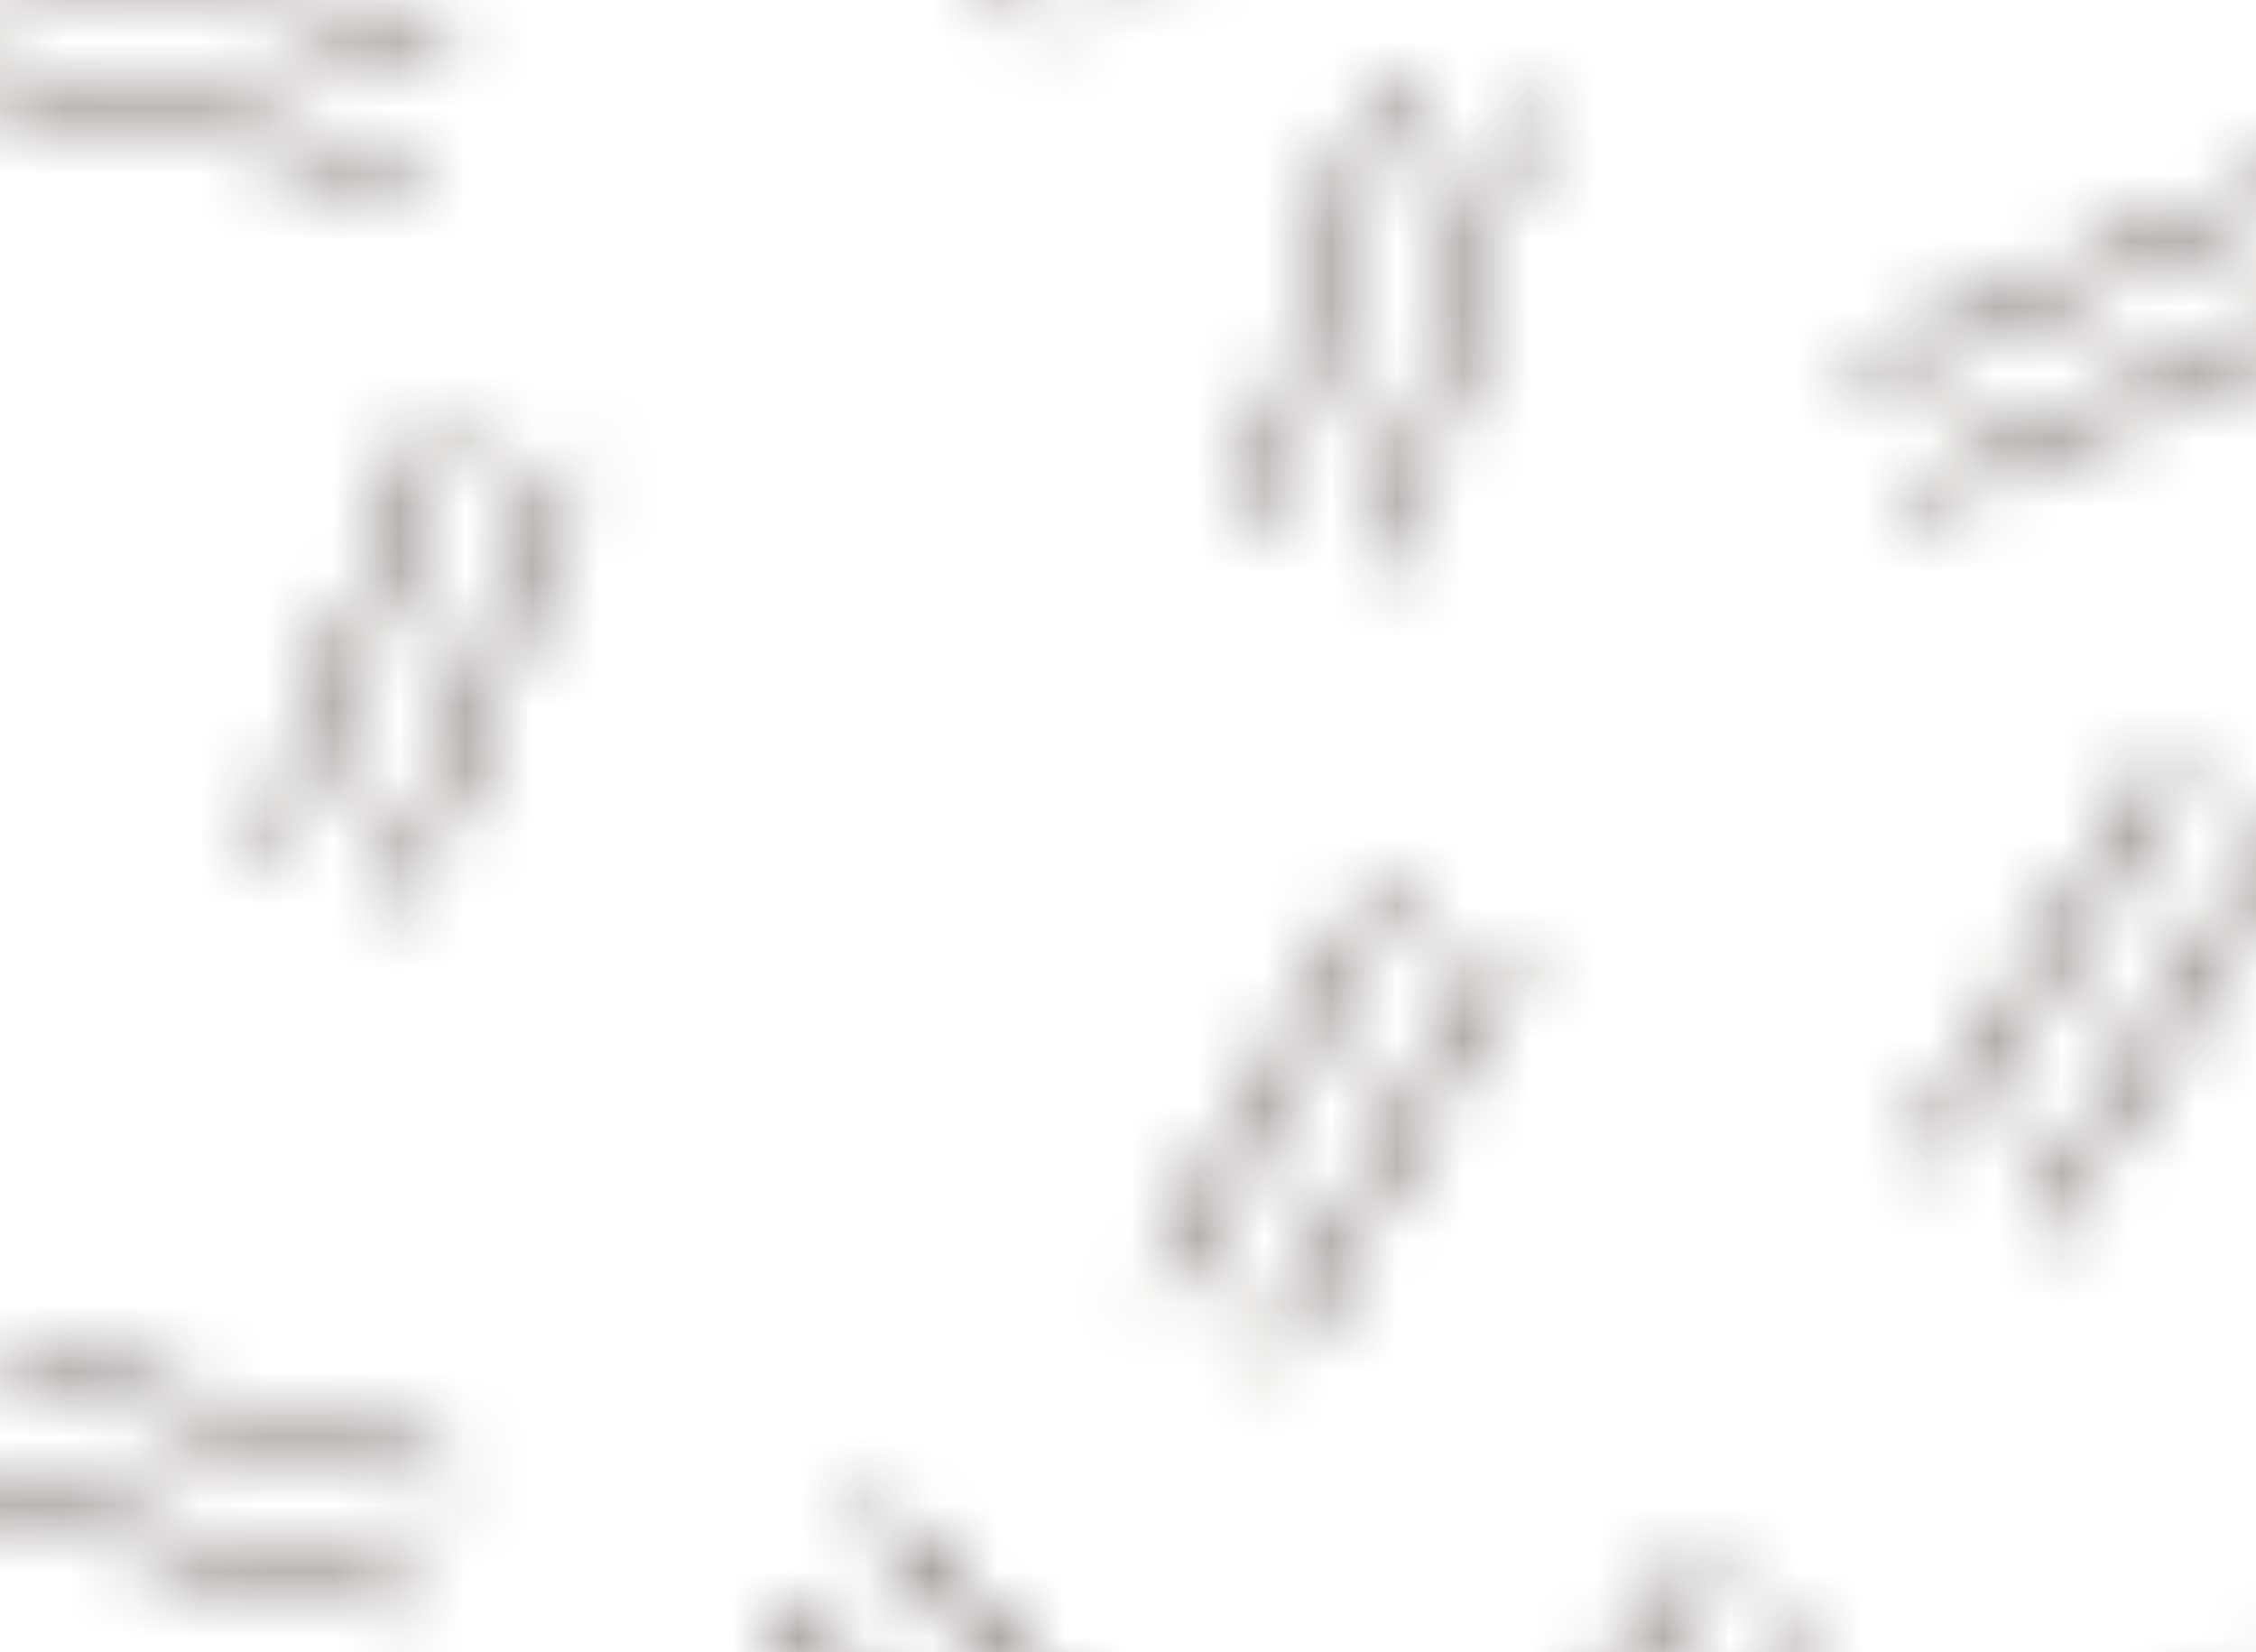 <svg xmlns="http://www.w3.org/2000/svg" viewBox="0 0 150.3 110.1" xmlns:v="https://vecta.io/nano"><defs><pattern id="A" width="72" height="72" patternTransform="matrix(4.43 0 0 4.43 -626.83 -469.03)" patternUnits="userSpaceOnUse"><g fill="none"><path d="M0 0H72V72H0z"/><path d="M63.7 76.7l3.48-6.08m-1.74-.99l-3.48 6.07M49 77.5l-2.38-6.58m-1.88.68l2.38 6.58m-10.69-2.34l1.72-6.79m-1.94-.49l-1.72 6.79m-19.62-.04l1.91-6.73m-1.93-.55l-1.9 6.74m-4.16.16l-2.02-6.71m-1.92.58l2.02 6.7m44.15-6.21l4.43 5.42M57 73.44l-4.43-5.41M71.73 26.3l6.52-2.55M-.27 26.3l6.52-2.55m-2.06 16.4l-2.56 6.51m1.86.73l2.56-6.51M69.21 5.66l6.17 3.32m.94-1.76L70.16 3.9m-.9 16.19l5.3-4.57M73.25 14l-5.3 4.58m3.78 7.72l6.52-2.55m-.73-1.86L71 24.44m-2.07 10.47l6.82 1.54m.45-1.95l-6.83-1.54m-.41 23.32L75.75 58m.49-1.94l-6.78-1.72M70 66.25l6.65-2.19m-.63-1.9l-6.65 2.19M63.7 4.7l3.48-6.08m-1.74-.99L61.96 3.7M49 5.5l-2.38-6.58m-1.88.68l2.38 6.58M36.43 3.84l1.72-6.79m-1.94-.49l-1.72 6.79m-3.7.33L24.34.95m-.78 1.84L30 5.53M14.87 3.31l1.91-6.73m-1.93-.55l-1.9 6.74m-4.16.16L6.77-3.78m-1.92.58l2.02 6.7m58.57 66.13l-3.48 6.07m1.74 1l3.48-6.08m-16.16-1.33l4.43 5.42M57 73.44l-4.43-5.41m-7.83 3.57l2.38 6.58M49 77.5l-2.38-6.58m-10.41-2.36l-1.72 6.79m1.94.49l1.72-6.79m-23.3-1.02l-1.9 6.74m1.92.54l1.91-6.73m-11.93.22l2.02 6.7m1.92-.57l-2.02-6.71m11.67-21.09l-3.48 6.07m1.74 1l3.48-6.08M48.5 14.94l-4.43-5.41m-1.55 1.26l4.43 5.42M36.24 13.1l2.38 6.58M40.5 19l-2.38-6.58m24.67 48.76l-6.45-2.73m-.78 1.84L62 63.03m.98-19.81l-1.9 6.74m1.92.54l1.9-6.73m-12.33-5.9l2.01 6.71M56.5 44l-2.02-6.7m-21.46-4.72l3.48-6.08m-1.74-.99l-3.47 6.07m-12.77-5.79l4.43 5.42m1.55-1.27l-4.43-5.41m-9.33 3.07l2.38 6.58M15 33.5l-2.38-6.58m50.09-1.36l-1.72 6.79m1.94.49l1.72-6.79m-17.76 3.14l6.45 2.74m.78-1.85l-6.45-2.73m-17.6 32.02l2.01 6.71M34 65.5l-2.02-6.7m16.99 1.65l-6.93.97m.28 1.98l6.93-.97m-.14-14.2l-1.56 6.82m1.95.45l1.56-6.82M30.22 45.3l-3.74 5.92m1.69 1.07l3.74-5.92m-.02-9.67l-6.42 2.8m.81 1.84l6.41-2.8m-14.32 3.77l1.91-6.73m-1.93-.55l-1.9 6.74m27.47-2.85l-2.02-6.7m-1.92.58L42 39.5M30.2 15.76l-5.59 4.21m1.21 1.6l5.59-4.21m-10.47-1.42l-1.95-6.72m-1.92.55l1.95 6.73M10.4 9.42l-.41 6.99m2 .12l.4-6.99m10.86 47.74L19 62.84m1.58 1.21l4.26-5.56m-9.38 3.2l-4.85-5.05m-1.44 1.39l4.84 5.05M55.5 24.5l4.4-5.44m-1.55-1.26l-4.4 5.44m4.58-8.91l.78-6.95m-1.98-.23l-.79 6.96M35.56 49.29L42 52.03m.79-1.85l-6.45-2.73M51.02-2.71l4.43 5.42M57 1.44l-4.43-5.41M-2.79 5.66l6.17 3.32m.94-1.76L-1.84 3.9m-.9 16.19l5.3-4.57M1.25 14l-5.3 4.58m3.78 7.72l6.52-2.55m-.73-1.86L-1 24.44m-2.07 10.47l6.82 1.54m.45-1.95l-6.83-1.54m-.41 23.32L3.75 58m.49-1.94l-6.78-1.72M-2 66.25l6.65-2.19m-.63-1.9l-6.65 2.19M65.44-2.37L61.96 3.7m1.74 1l3.48-6.08M51.02-2.71l4.43 5.42M57 1.44l-4.43-5.41M44.74-.4l2.38 6.58M49 5.5l-2.38-6.58M36.21-3.44l-1.72 6.79m1.94.49l1.72-6.79m-23.3-1.02l-1.9 6.74m1.92.54l1.91-6.73M4.85-3.2l2.02 6.7m1.92-.57L6.77-3.78" stroke="#231815" stroke-width=".3"/></g></pattern></defs><path d="M-118.5-11.99h387.3v292.7h-387.3z" fill="url(#A)"/></svg>